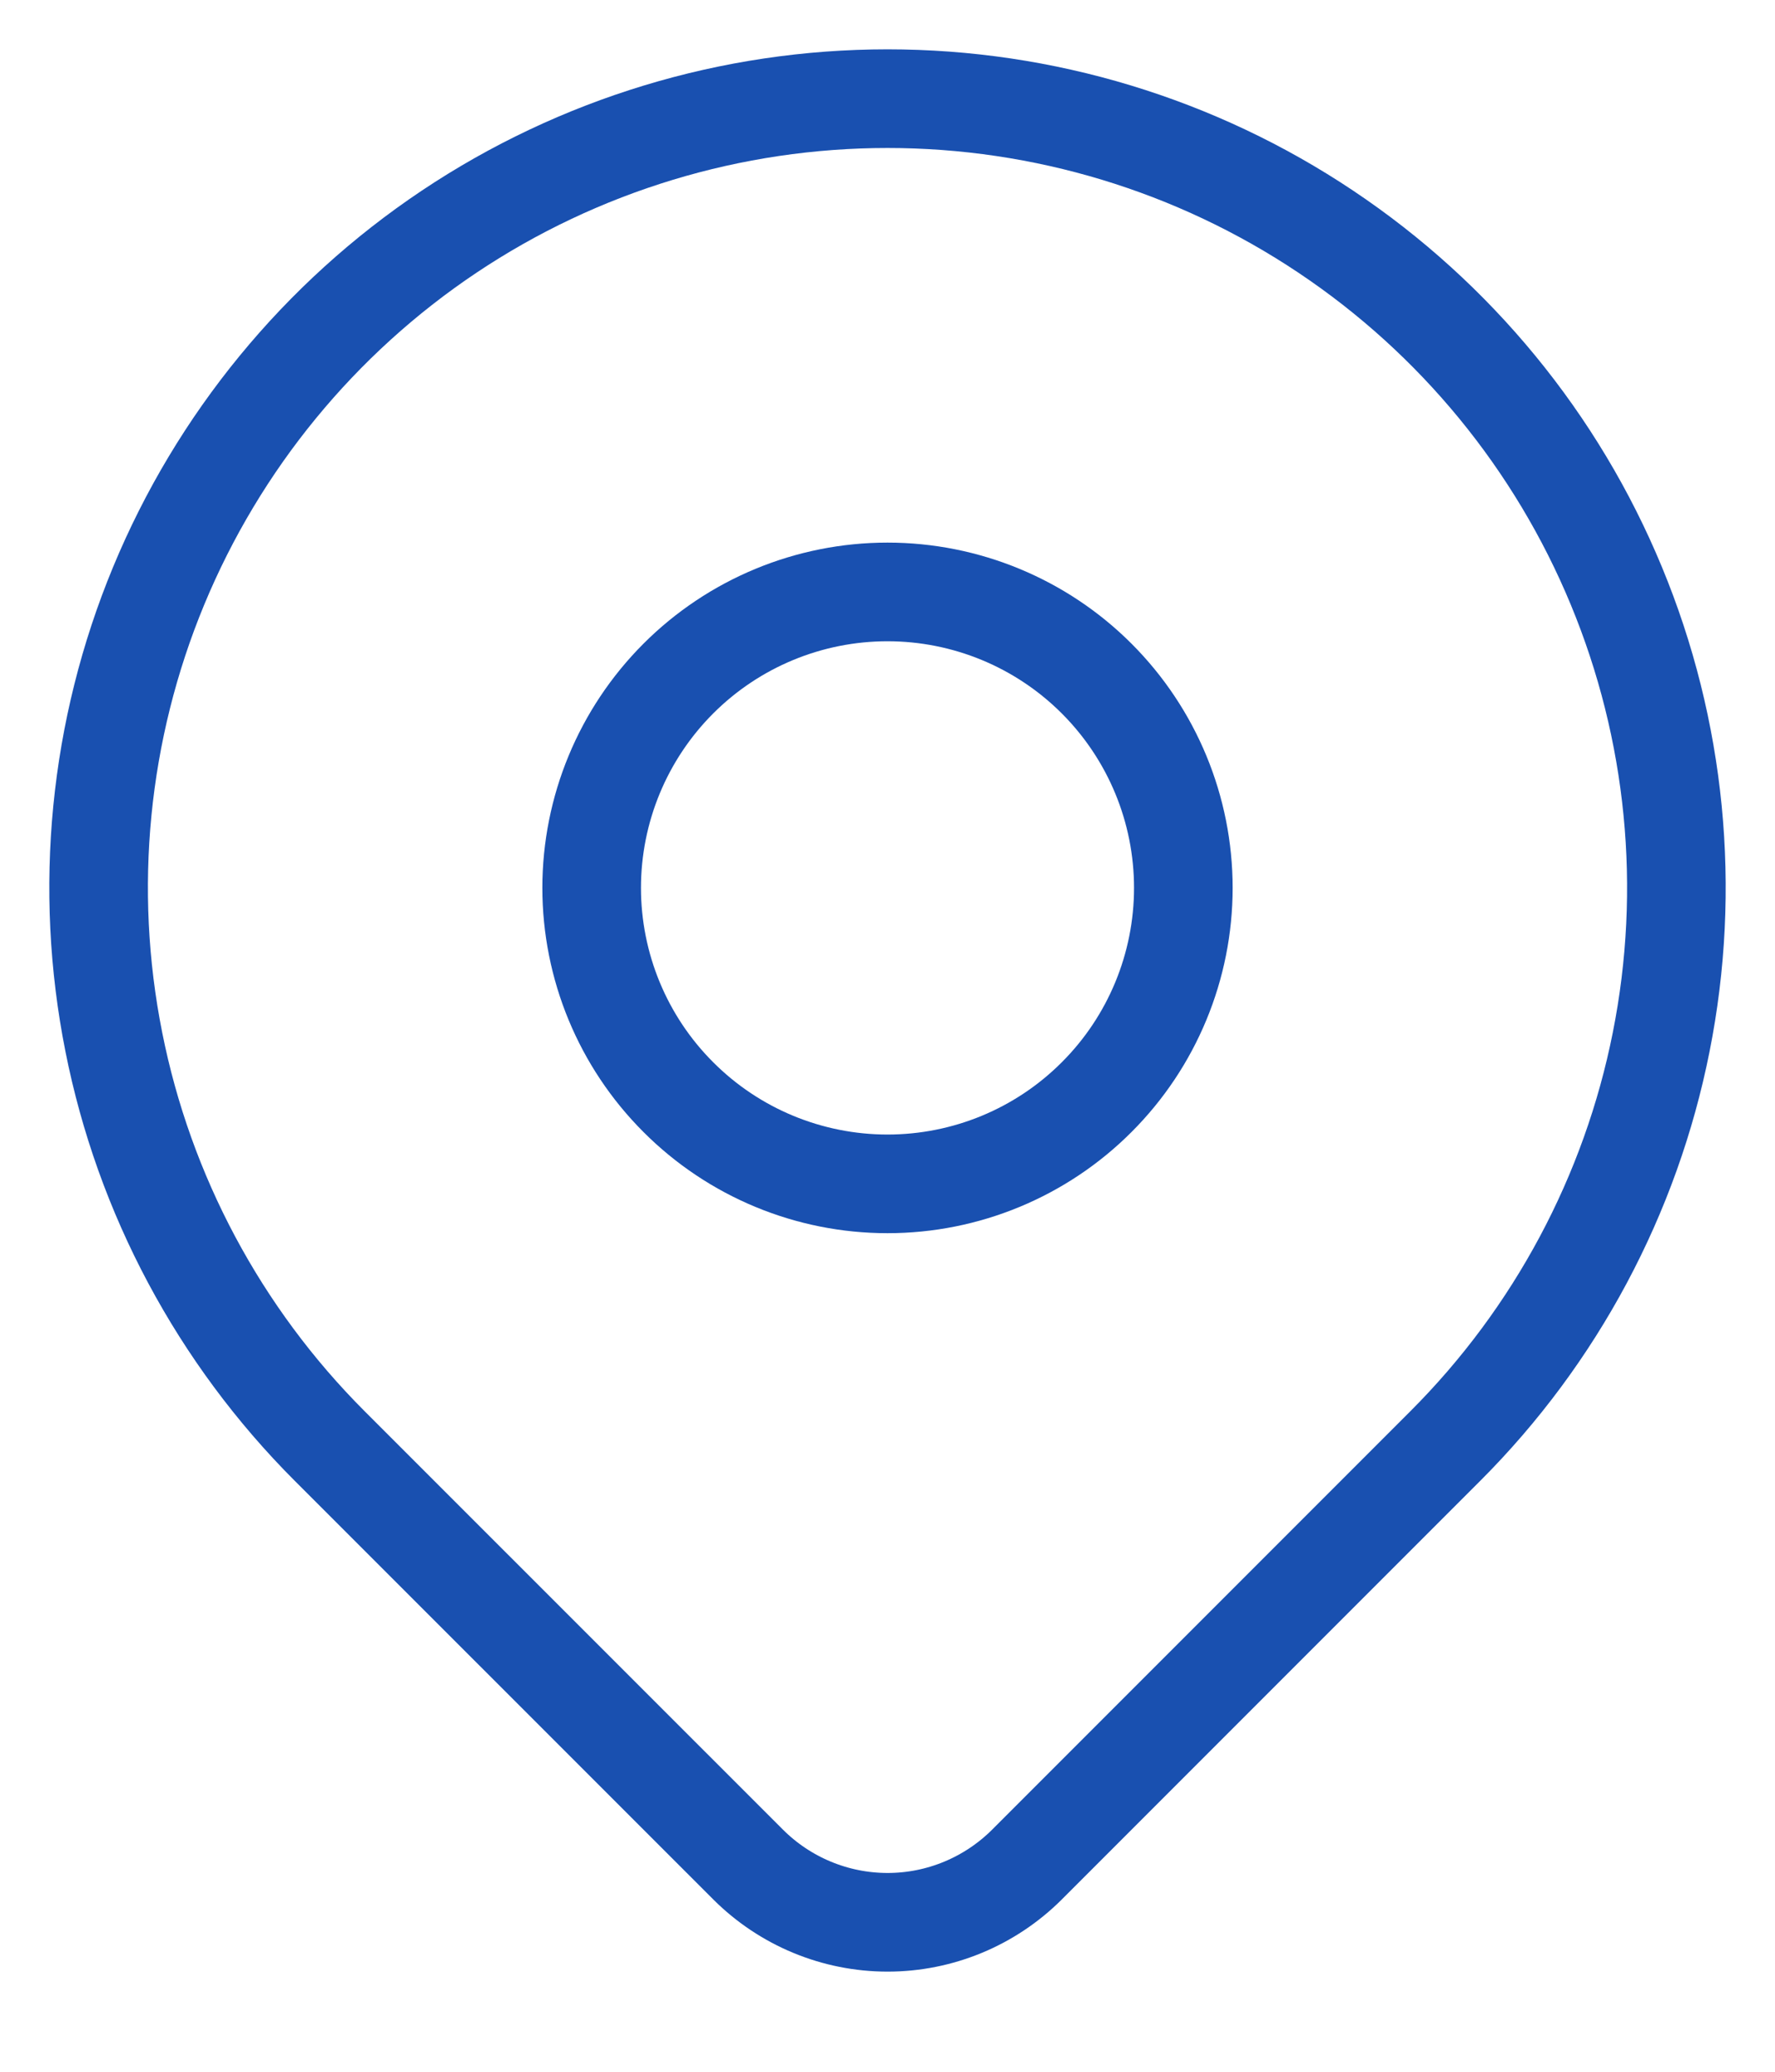 <svg width="18" height="21" viewBox="0 0 18 21" fill="none" xmlns="http://www.w3.org/2000/svg">
  <path d="M6 9C6 9.795 6.316 10.559 6.879 11.121C7.441 11.684 8.204 12 9 12C9.796 12 10.559 11.684 11.121 11.121C11.684 10.559 12 9.795 12 9C12 8.204 11.684 7.441 11.121 6.878C10.559 6.316 9.796 6 9 6C8.204 6 7.441 6.316 6.879 6.878C6.316 7.441 6 8.204 6 9Z" 
    stroke="#1950B0" strokeWidth="1.5" strokeLinecap="round" strokeLinejoin="round"/>
  <path d="M14.657 14.657L10.414 18.9C10.039 19.274 9.531 19.485 9.001 19.485C8.47 19.485 7.962 19.274 7.587 18.9L3.343 14.657C2.224 13.538 1.462 12.112 1.154 10.561C0.845 9.009 1.003 7.4 1.609 5.938C2.215 4.477 3.24 3.227 4.555 2.348C5.871 1.469 7.418 1 9 1C10.582 1 12.129 1.469 13.444 2.348C14.76 3.227 15.786 4.477 16.391 5.938C16.997 7.4 17.155 9.009 16.846 10.561C16.538 12.112 15.776 13.538 14.657 14.657Z" 
    stroke="#1950B0" strokeWidth="1.5" strokeLinecap="round" strokeLinejoin="round"/>
</svg> 